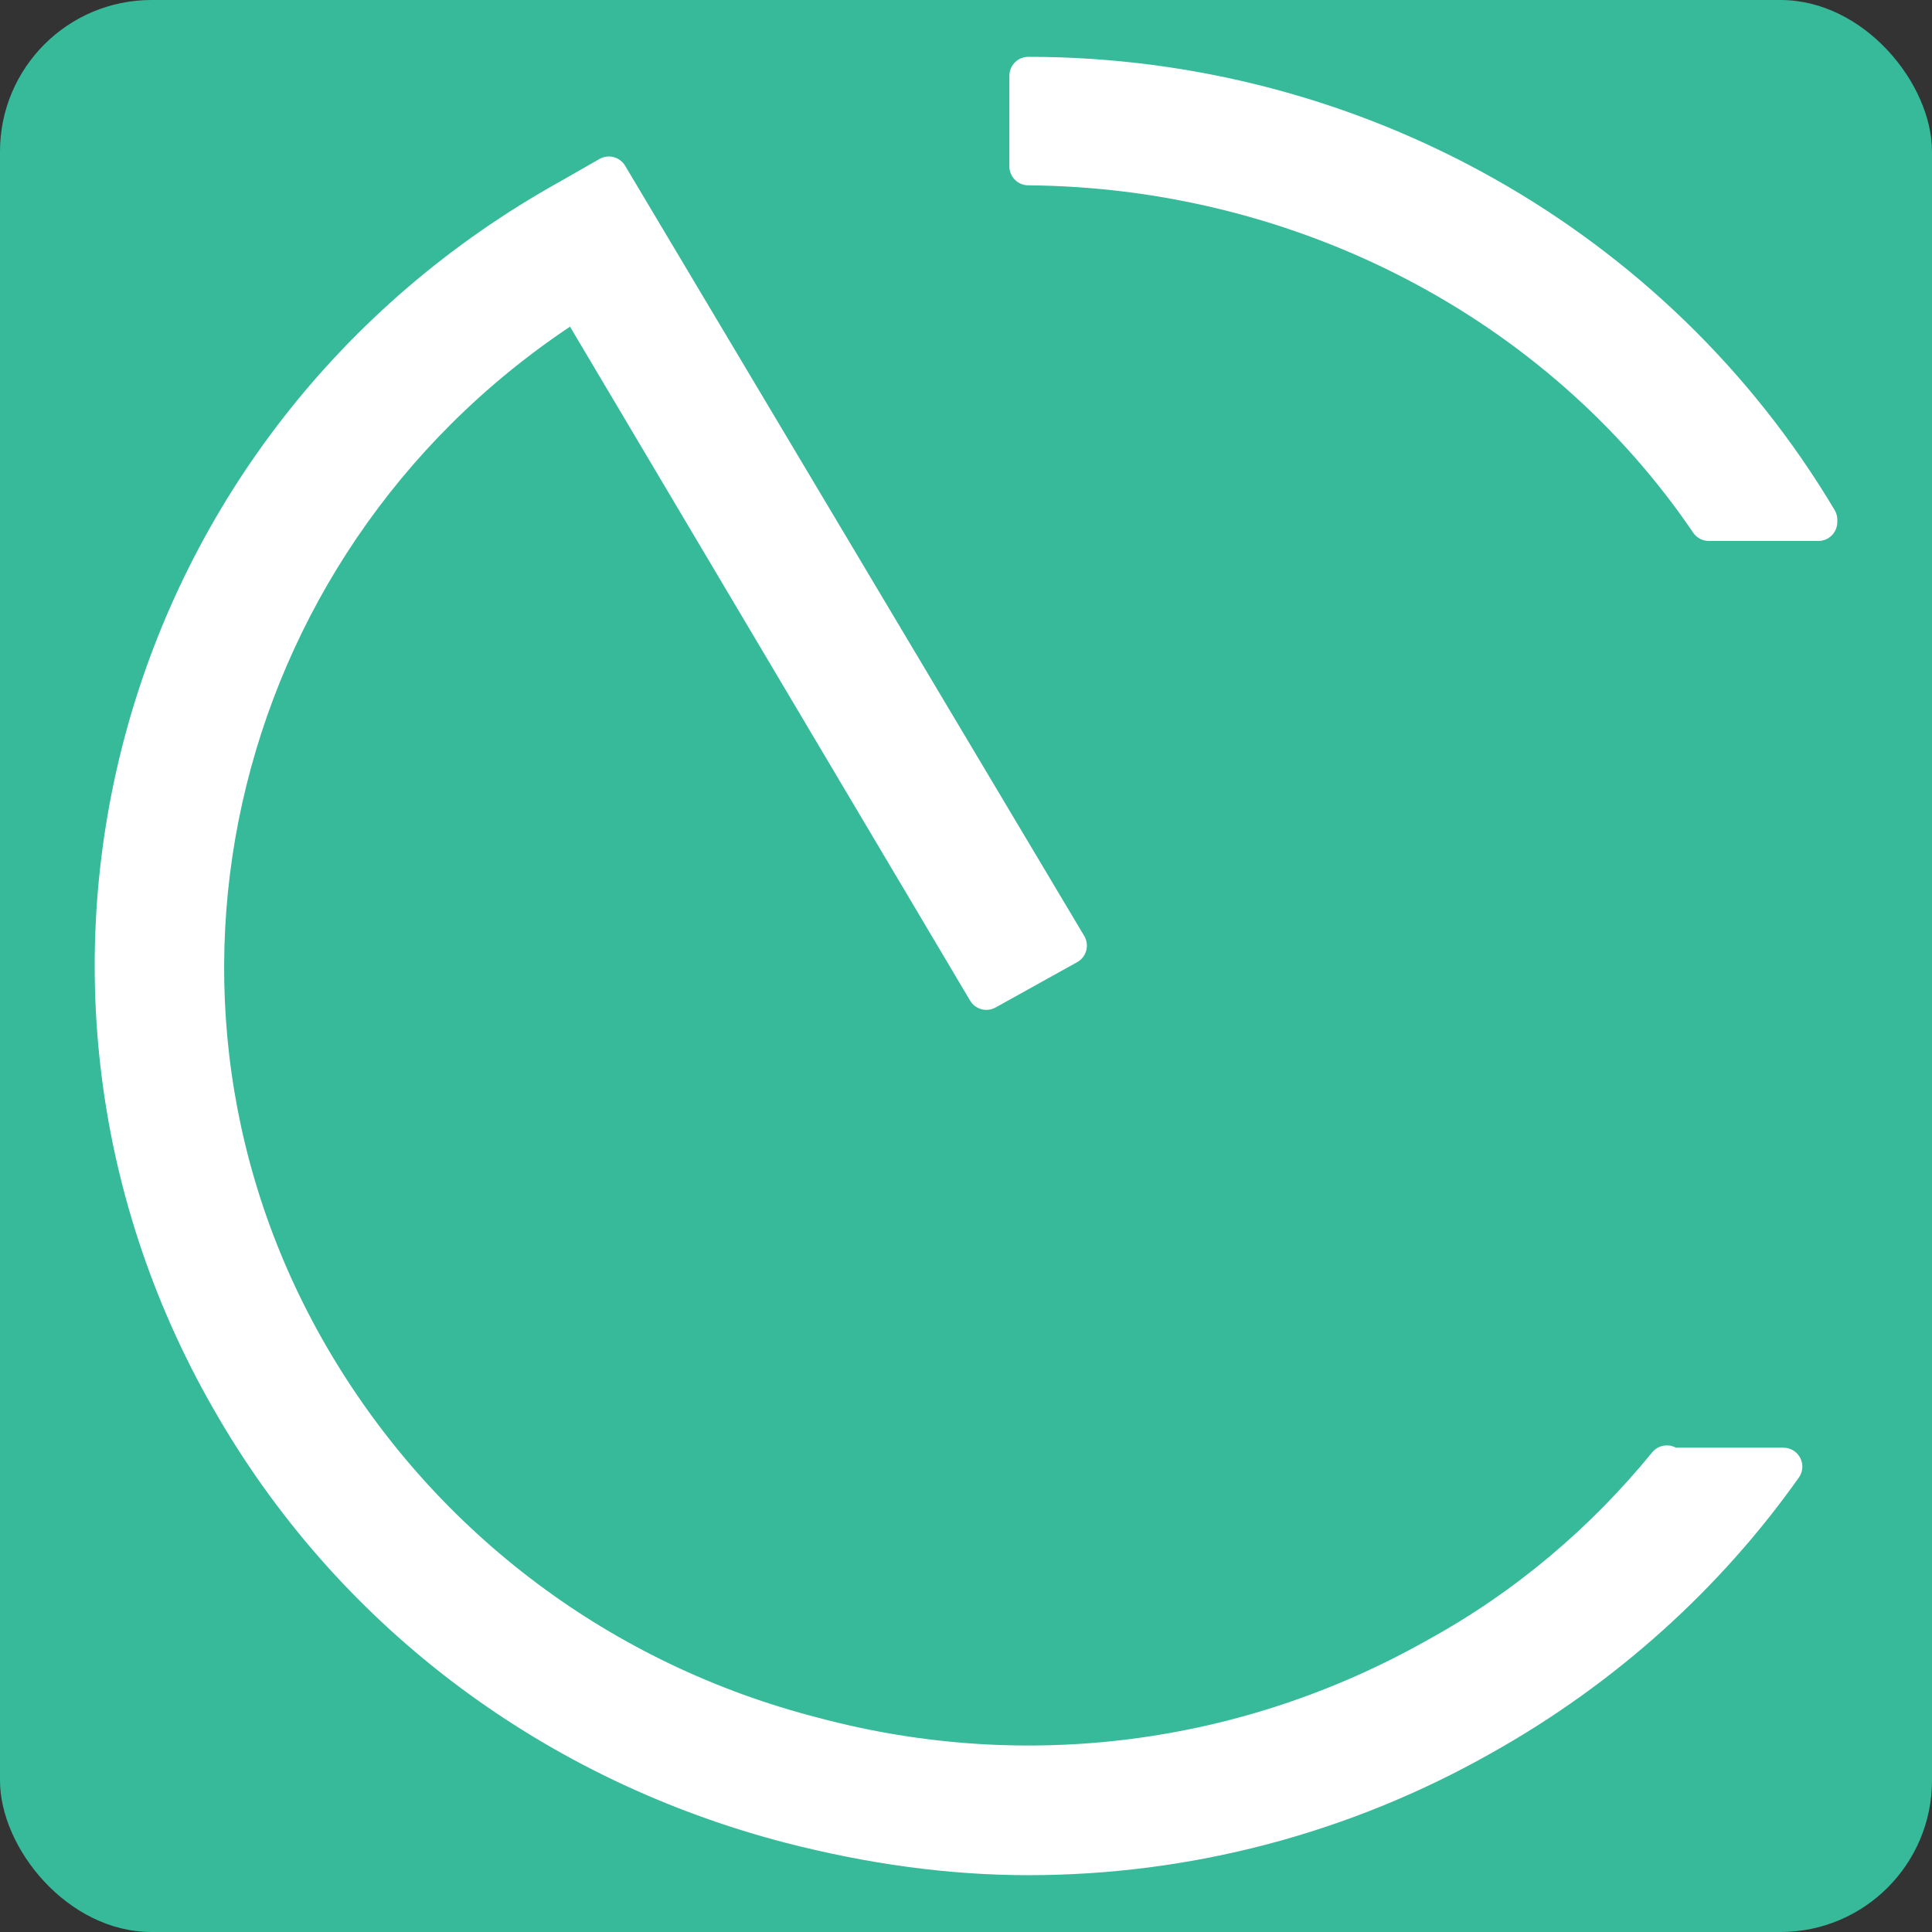 <svg xmlns="http://www.w3.org/2000/svg" width="51" height="51" viewBox="0 0 51 51" fill="none">
  <rect x="0" y="0" width="51" height="51" fill="#333333" stroke="none"/>
  <rect width="51" height="51" rx="4" fill="#37BA9A"/>
  <path d="M45.109 13.78H48C48 13.78 48 13.78 48 13.72C43.694 6.485 35.758 2 27.145 2V4.392C34.404 4.452 41.172 7.98 45.109 13.78Z" fill="white" stroke="white" stroke-linejoin="round"/>
  <path d="M44.001 38.655C42.34 40.688 40.31 42.422 37.911 43.738C32.928 46.548 27.084 47.326 21.486 45.831C15.887 44.396 11.212 40.868 8.321 36.024C2.538 26.337 5.675 13.959 15.211 7.92L26.038 26.158L28.191 24.962L16.072 4.631L15.026 5.229C3.522 11.627 -0.415 25.978 6.229 37.22C9.428 42.662 14.657 46.548 20.87 48.163C22.962 48.701 25.054 49 27.145 49C31.328 49 35.45 47.924 39.141 45.831C42.34 44.037 45.047 41.585 47.077 38.715H44.001V38.655Z" fill="white" stroke="white" stroke-linejoin="round"/>
</svg>
